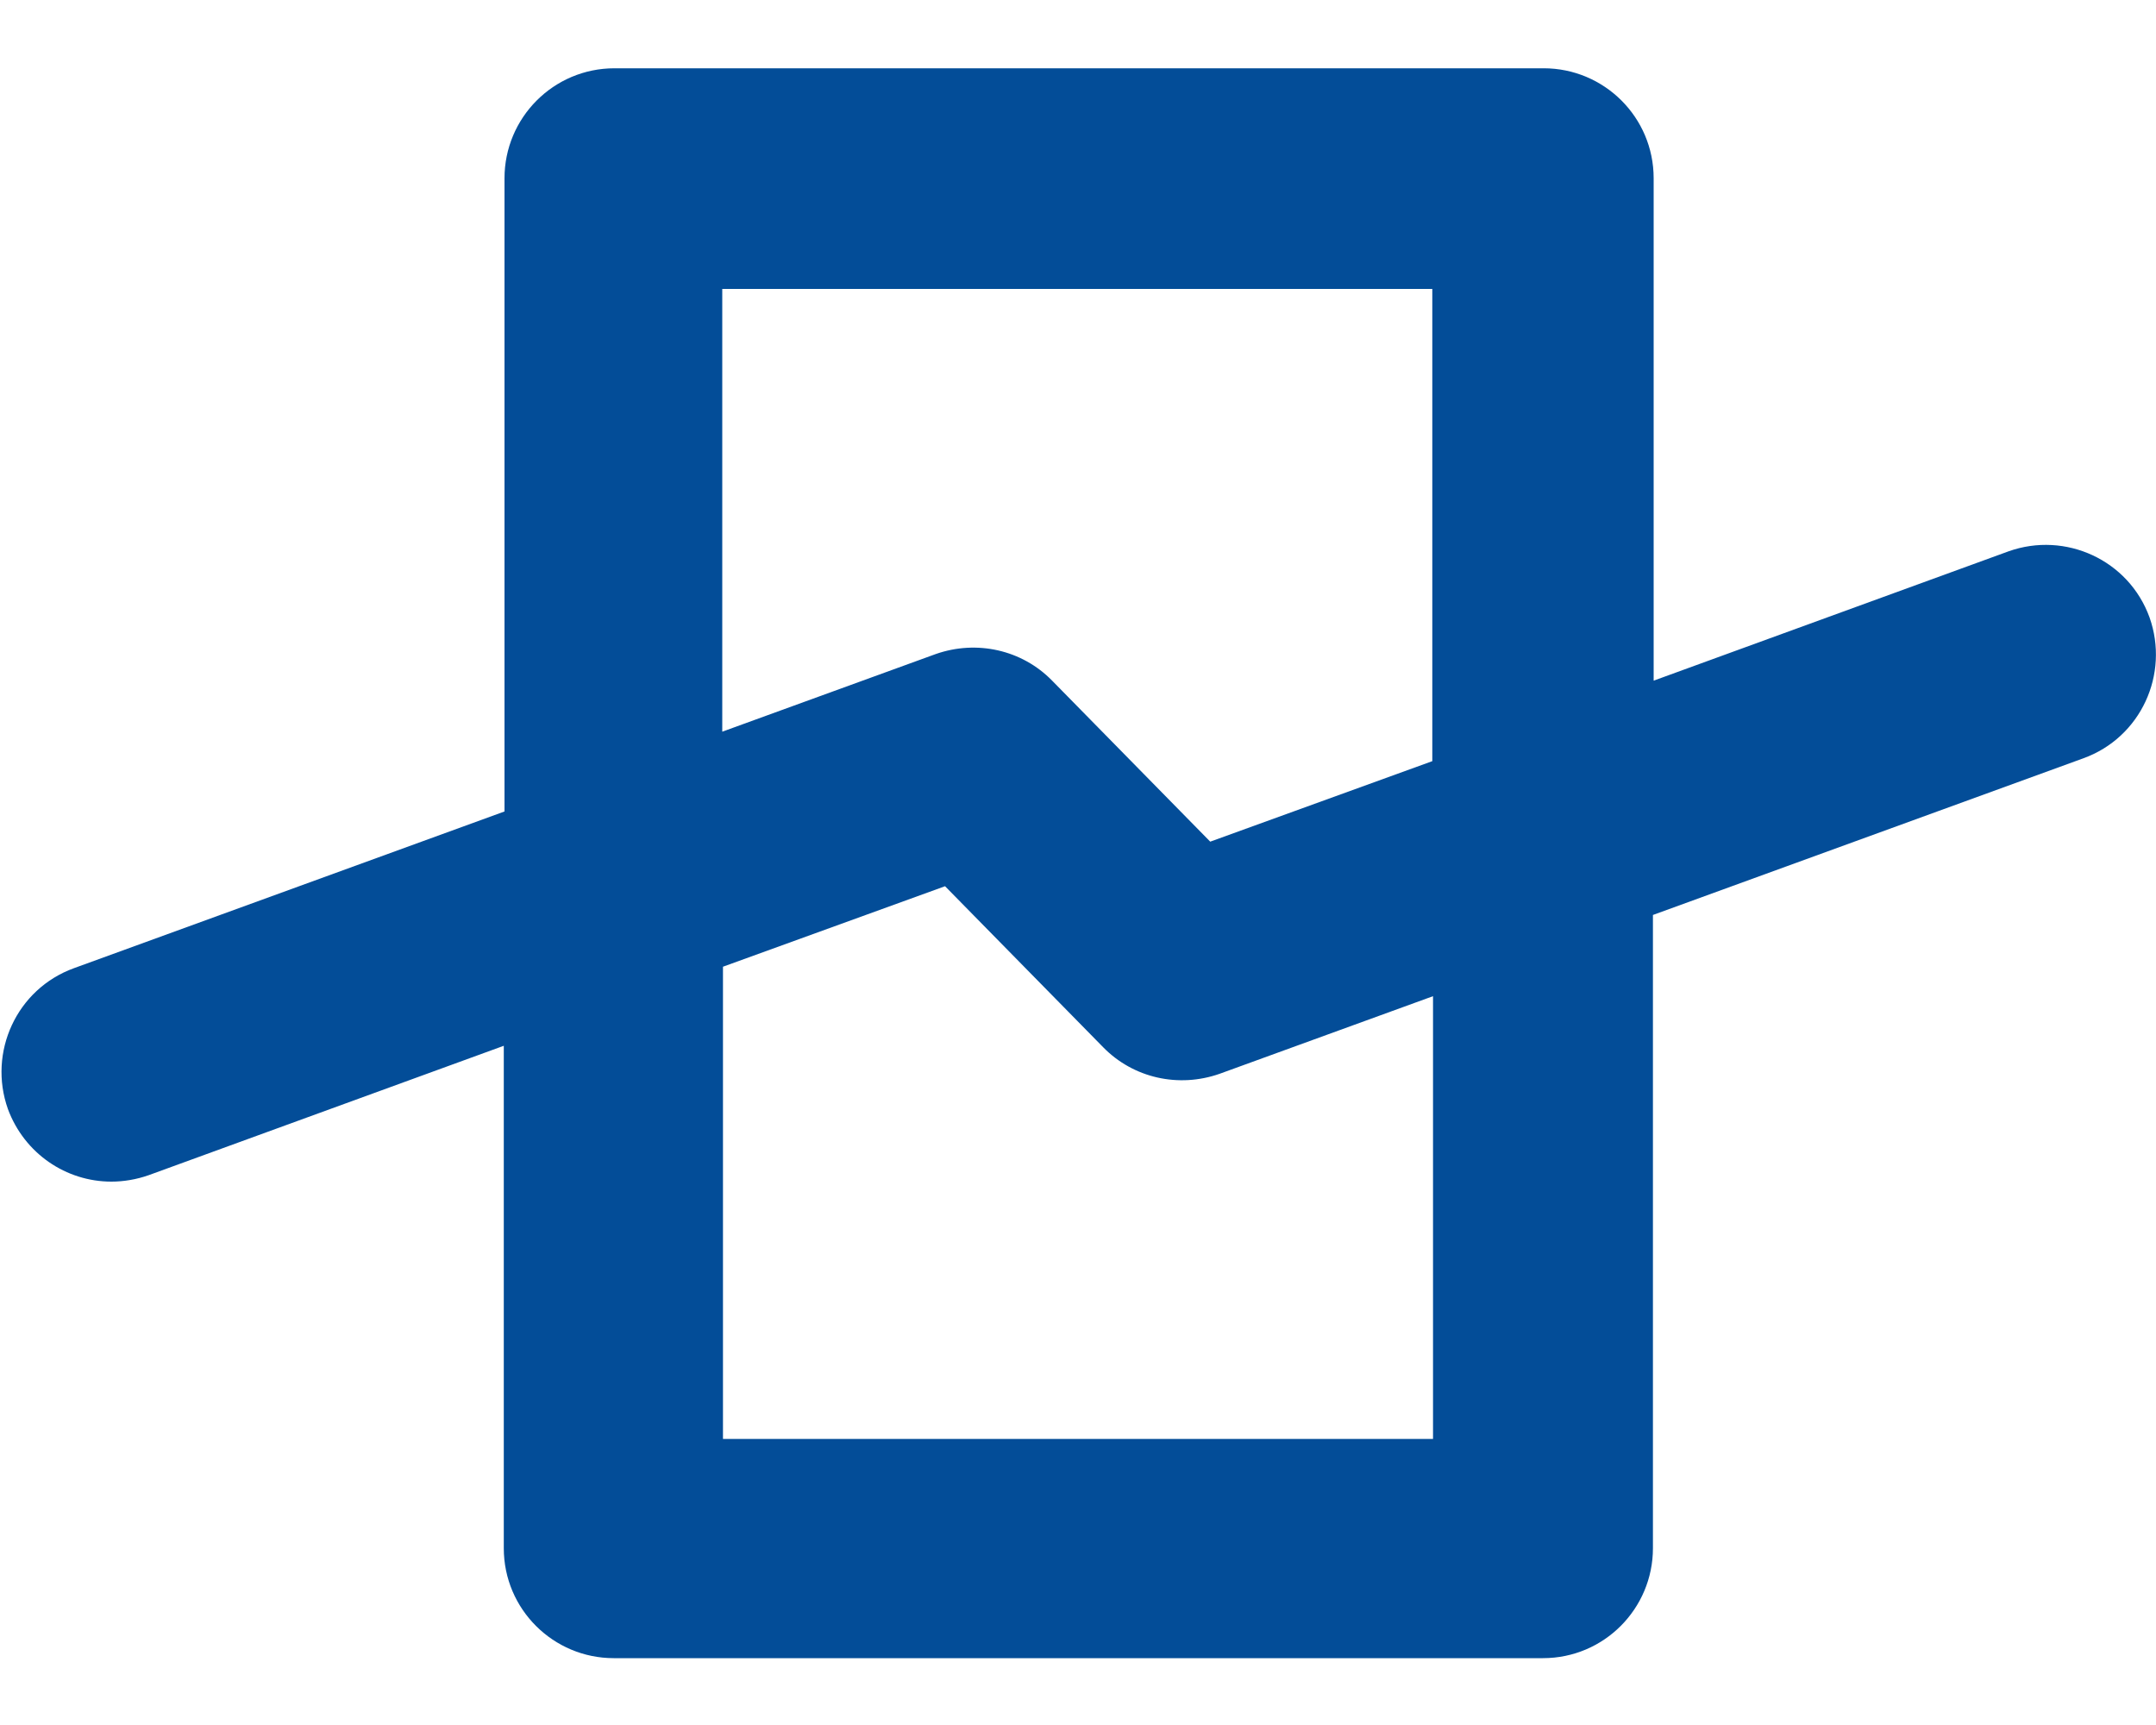 <svg width="30" height="24" viewBox="0 0 30 24" fill="none" xmlns="http://www.w3.org/2000/svg">
<path d="M29.91 8.59C29.62 7.79 28.74 7.39 27.95 7.67L23.01 9.47V2.48C23.01 1.63 22.32 0.95 21.48 0.95H8.55C7.7 0.95 7.02 1.64 7.02 2.48V11.29L1.03 13.47C0.23 13.76 -0.17 14.64 0.11 15.43C0.34 16.05 0.92 16.44 1.55 16.44C1.72 16.44 1.9 16.41 2.07 16.35L7.01 14.55V21.54C7.01 22.39 7.7 23.07 8.54 23.07H21.47C22.32 23.07 23 22.38 23 21.54V12.73L28.99 10.55C29.79 10.26 30.19 9.38 29.91 8.59ZM10.06 4.02H19.93V10.59L16.84 11.71L14.64 9.47C14.22 9.04 13.59 8.9 13.02 9.1L10.05 10.18V4.02H10.06ZM19.93 20.02H10.06V13.45L13.15 12.33L15.35 14.57C15.77 15 16.4 15.14 16.97 14.94L19.94 13.86V20.02H19.93Z" fill="#034D98"/>
</svg>
